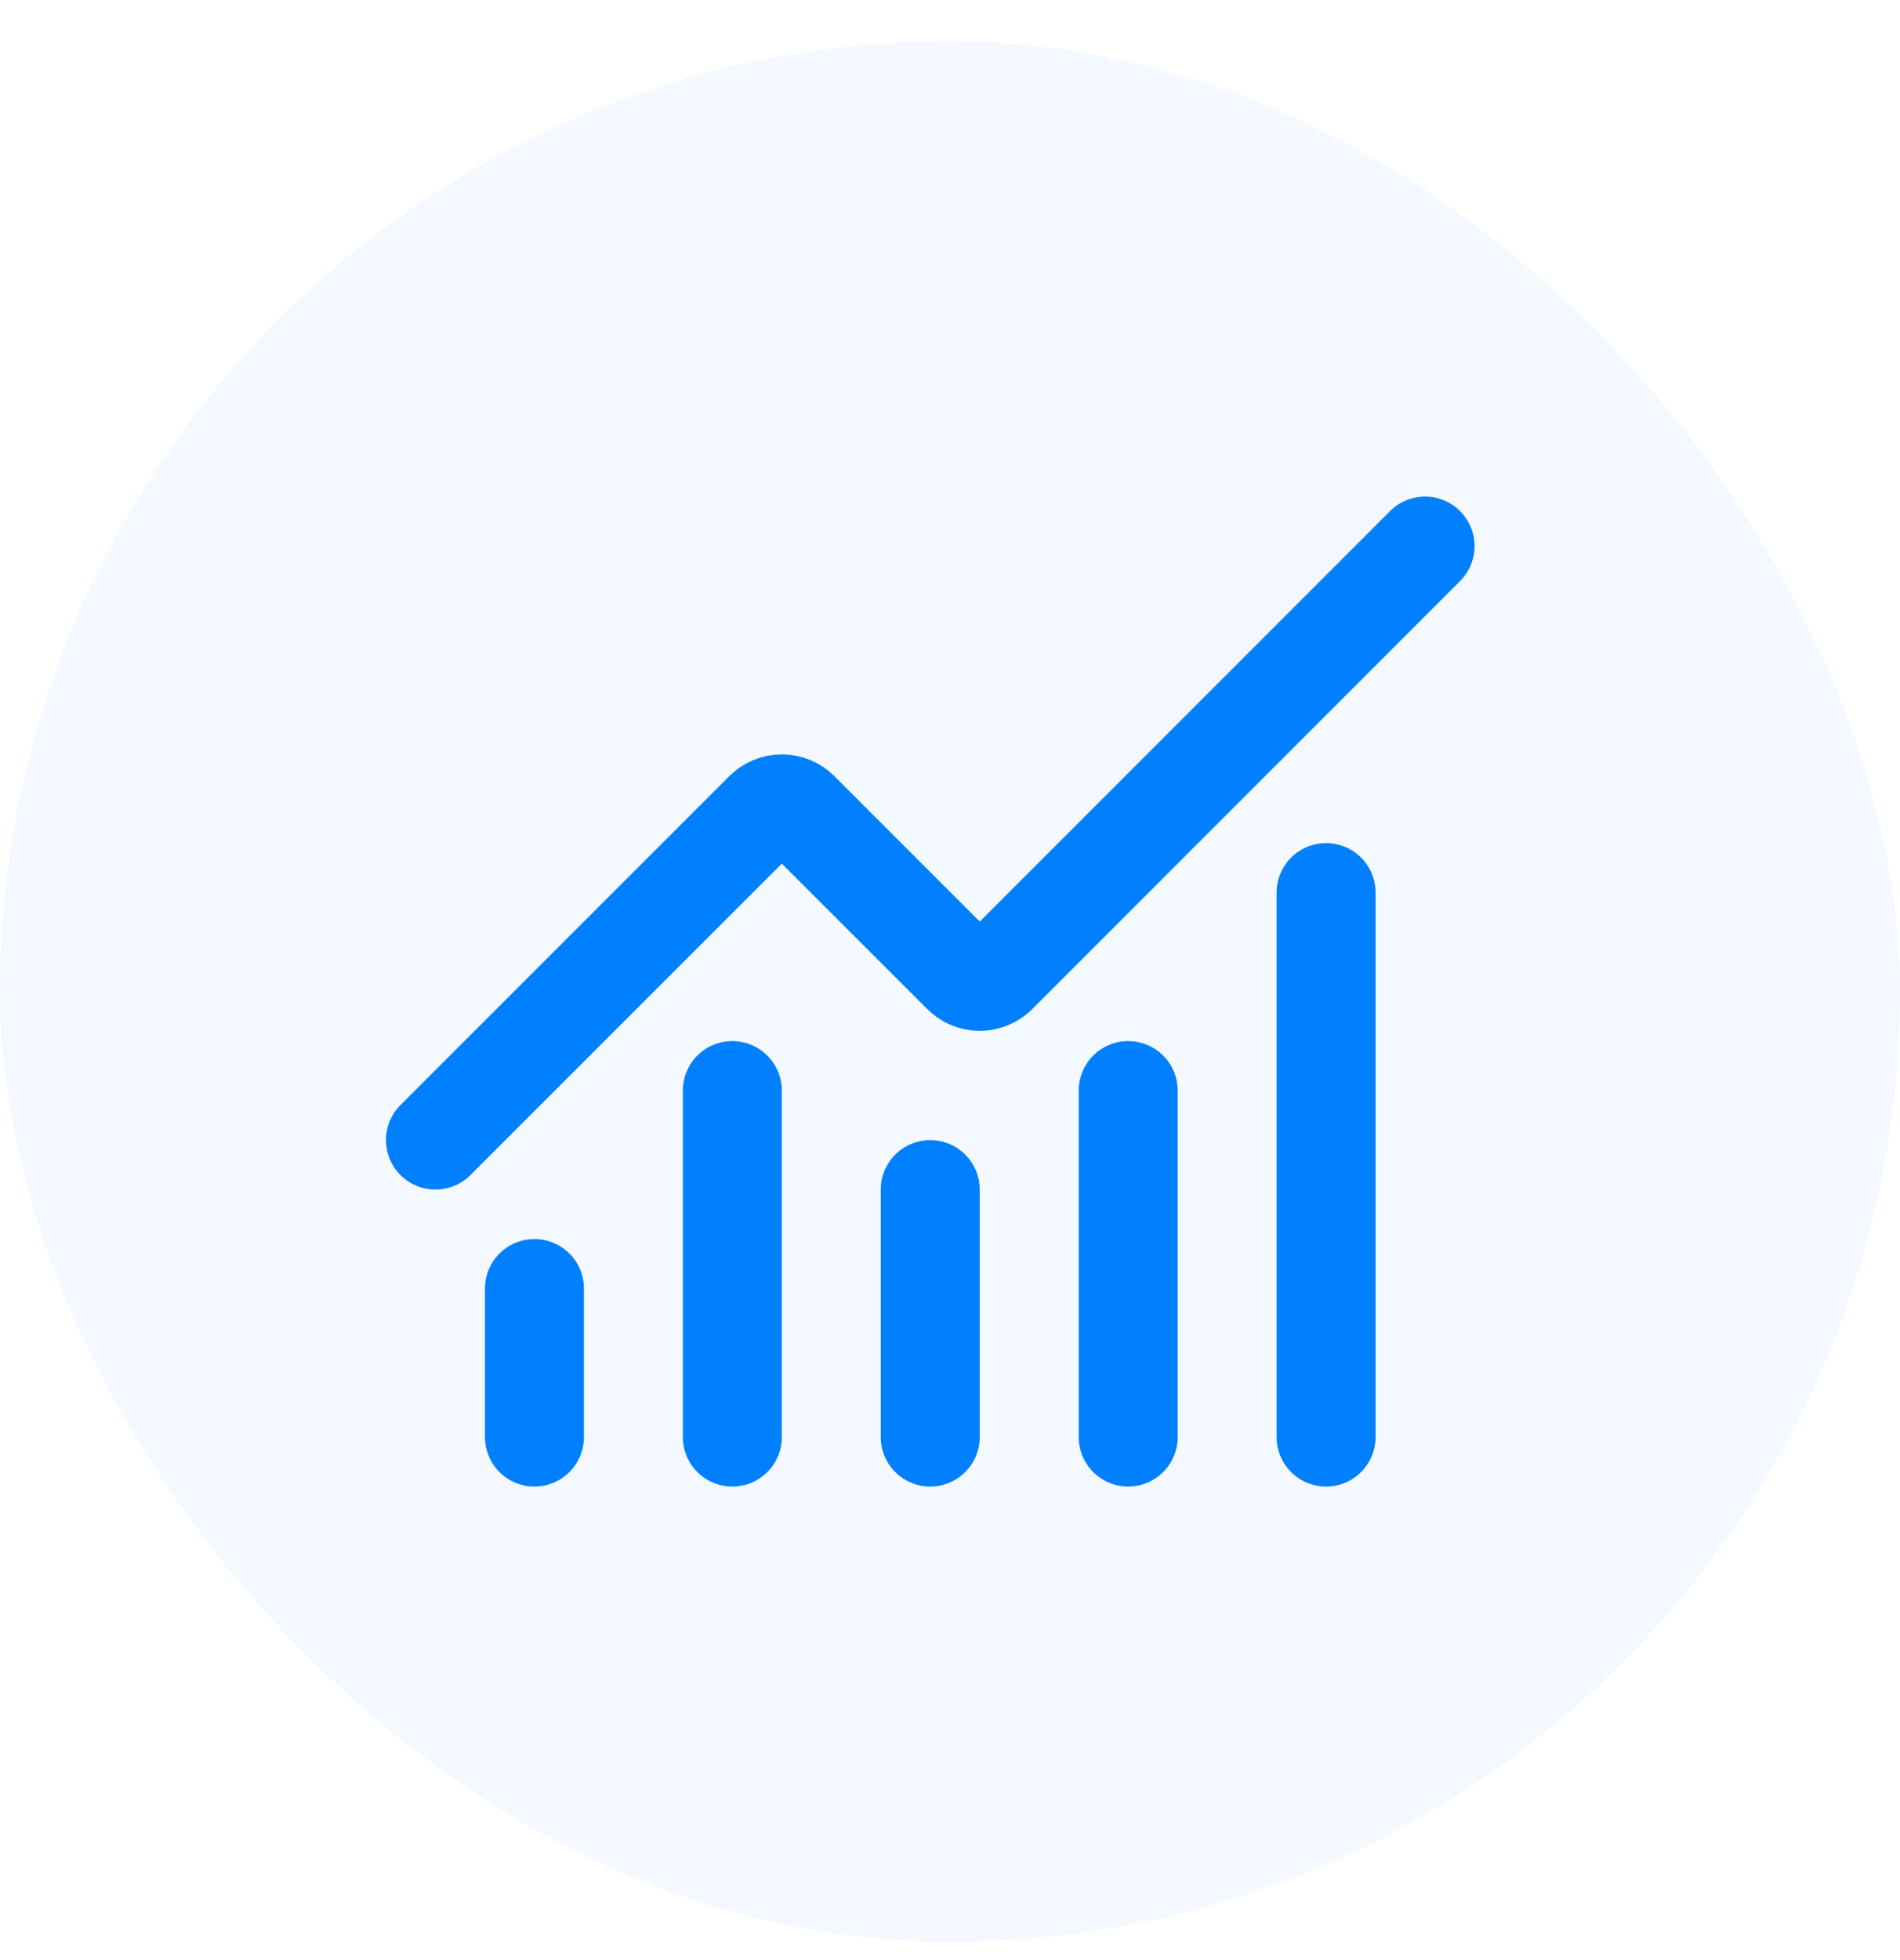<svg width="32" height="33" viewBox="0 0 32 33" fill="none" xmlns="http://www.w3.org/2000/svg">
<rect y="0.694" width="32" height="32" rx="16" fill="#0080FF" fill-opacity="0.05"/>
<path d="M15.667 20.028V24.194M19.001 18.361V24.194M22.334 15.028V24.194M24.001 9.194L16.796 16.399C16.757 16.438 16.711 16.469 16.66 16.49C16.61 16.511 16.555 16.522 16.501 16.522C16.446 16.522 16.392 16.511 16.341 16.49C16.29 16.469 16.244 16.438 16.206 16.399L13.462 13.656C13.384 13.578 13.278 13.534 13.168 13.534C13.057 13.534 12.951 13.578 12.873 13.656L7.334 19.194M9.001 21.694V24.194M12.334 18.361V24.194" stroke="#0080FF" stroke-width="1.667" stroke-linecap="round" stroke-linejoin="round"/>
</svg>
